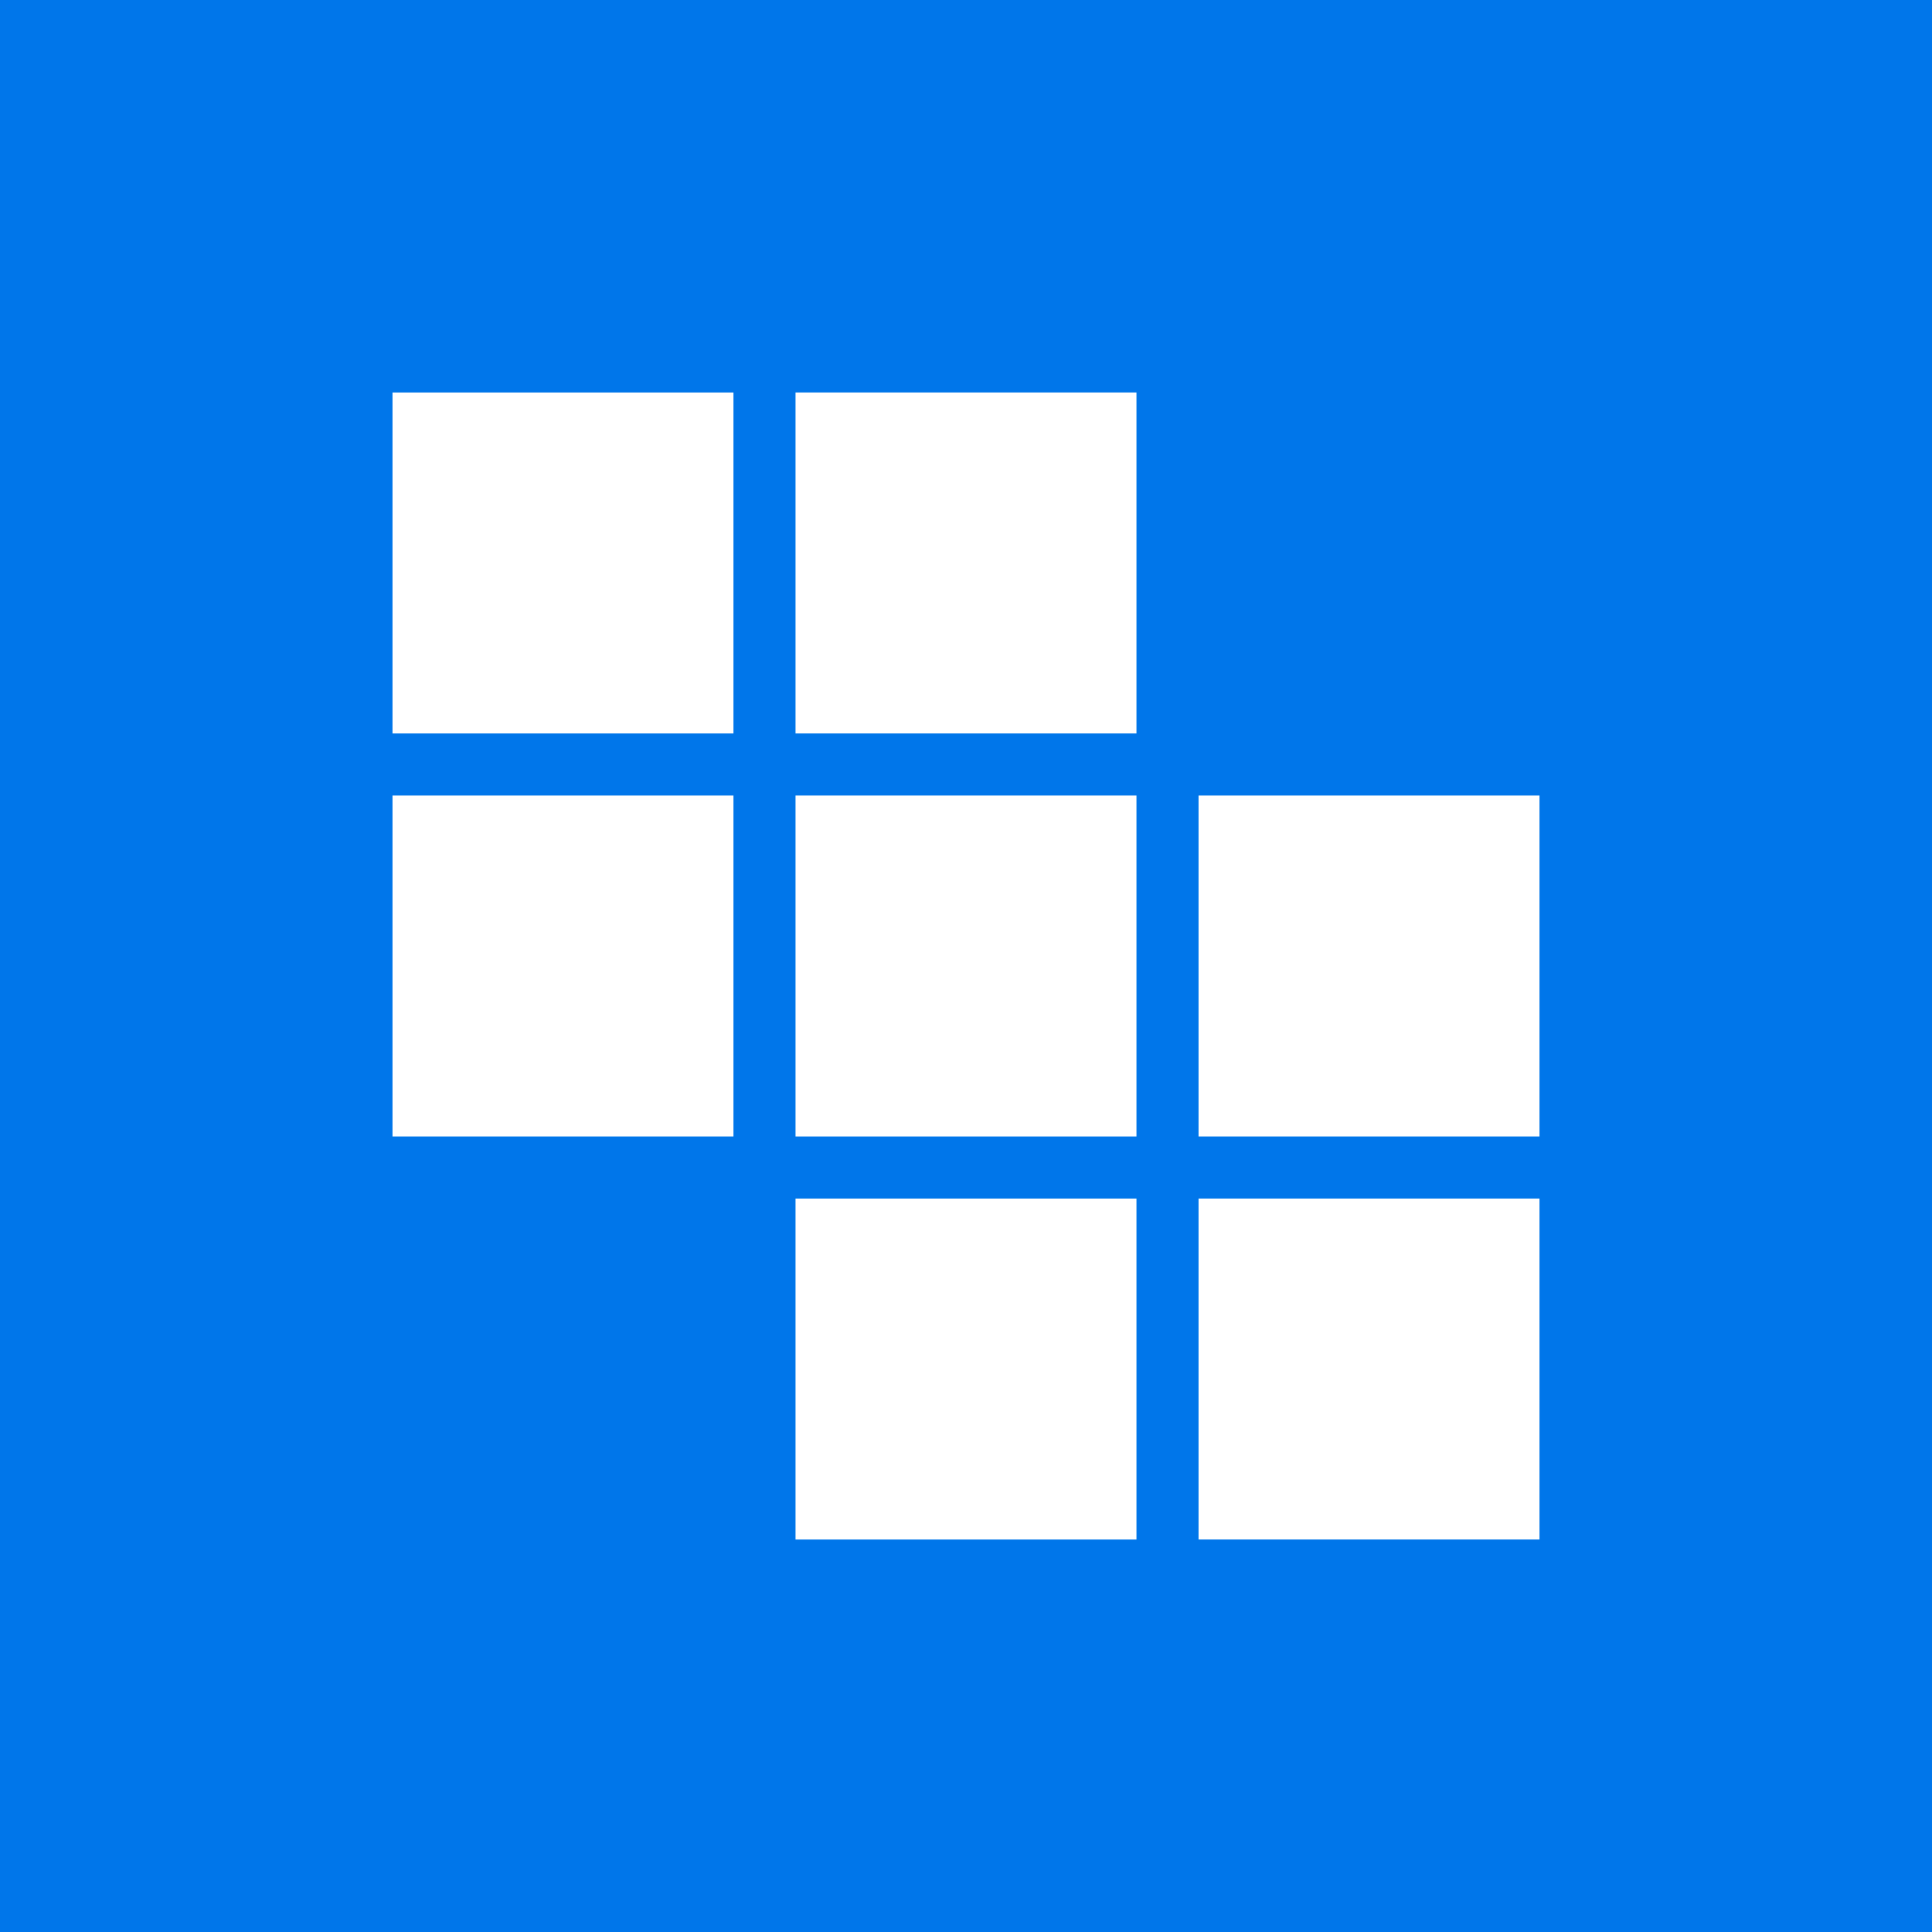 <svg xmlns="http://www.w3.org/2000/svg" id="Layer_1" data-name="Layer 1" version="1.1" viewBox="0 0 367.2 367.2"><defs><style>.cls-2{stroke-width:0;fill:#fff}</style></defs><path d="M0 0h367.2v367.2H0z" style="stroke-width:0;fill:#0076ea"/><g id="Page-1"><g id="Logo-White-Background-No-Text"><g id="Blue-Logo-"><path id="Rectangle" d="M74.6 74.6h64.8v64.8H74.6z" class="cls-2"/><path id="Rectangle-Copy" d="M151.2 74.6H216v64.8h-64.8z" class="cls-2"/><path id="Rectangle-2" d="M74.6 151.2h64.8V216H74.6z" class="cls-2"/><path id="Rectangle-Copy-2" d="M151.2 151.2H216V216h-64.8z" class="cls-2"/><path id="Rectangle-Copy-2-2" d="M227.8 151.2h64.8V216h-64.8z" class="cls-2" data-name="Rectangle-Copy-2"/><path id="Rectangle-Copy-3" d="M151.2 227.8H216v64.8h-64.8z" class="cls-2"/><path d="M227.8 227.8h64.8v64.8h-64.8z" class="cls-2"/></g></g></g></svg>
